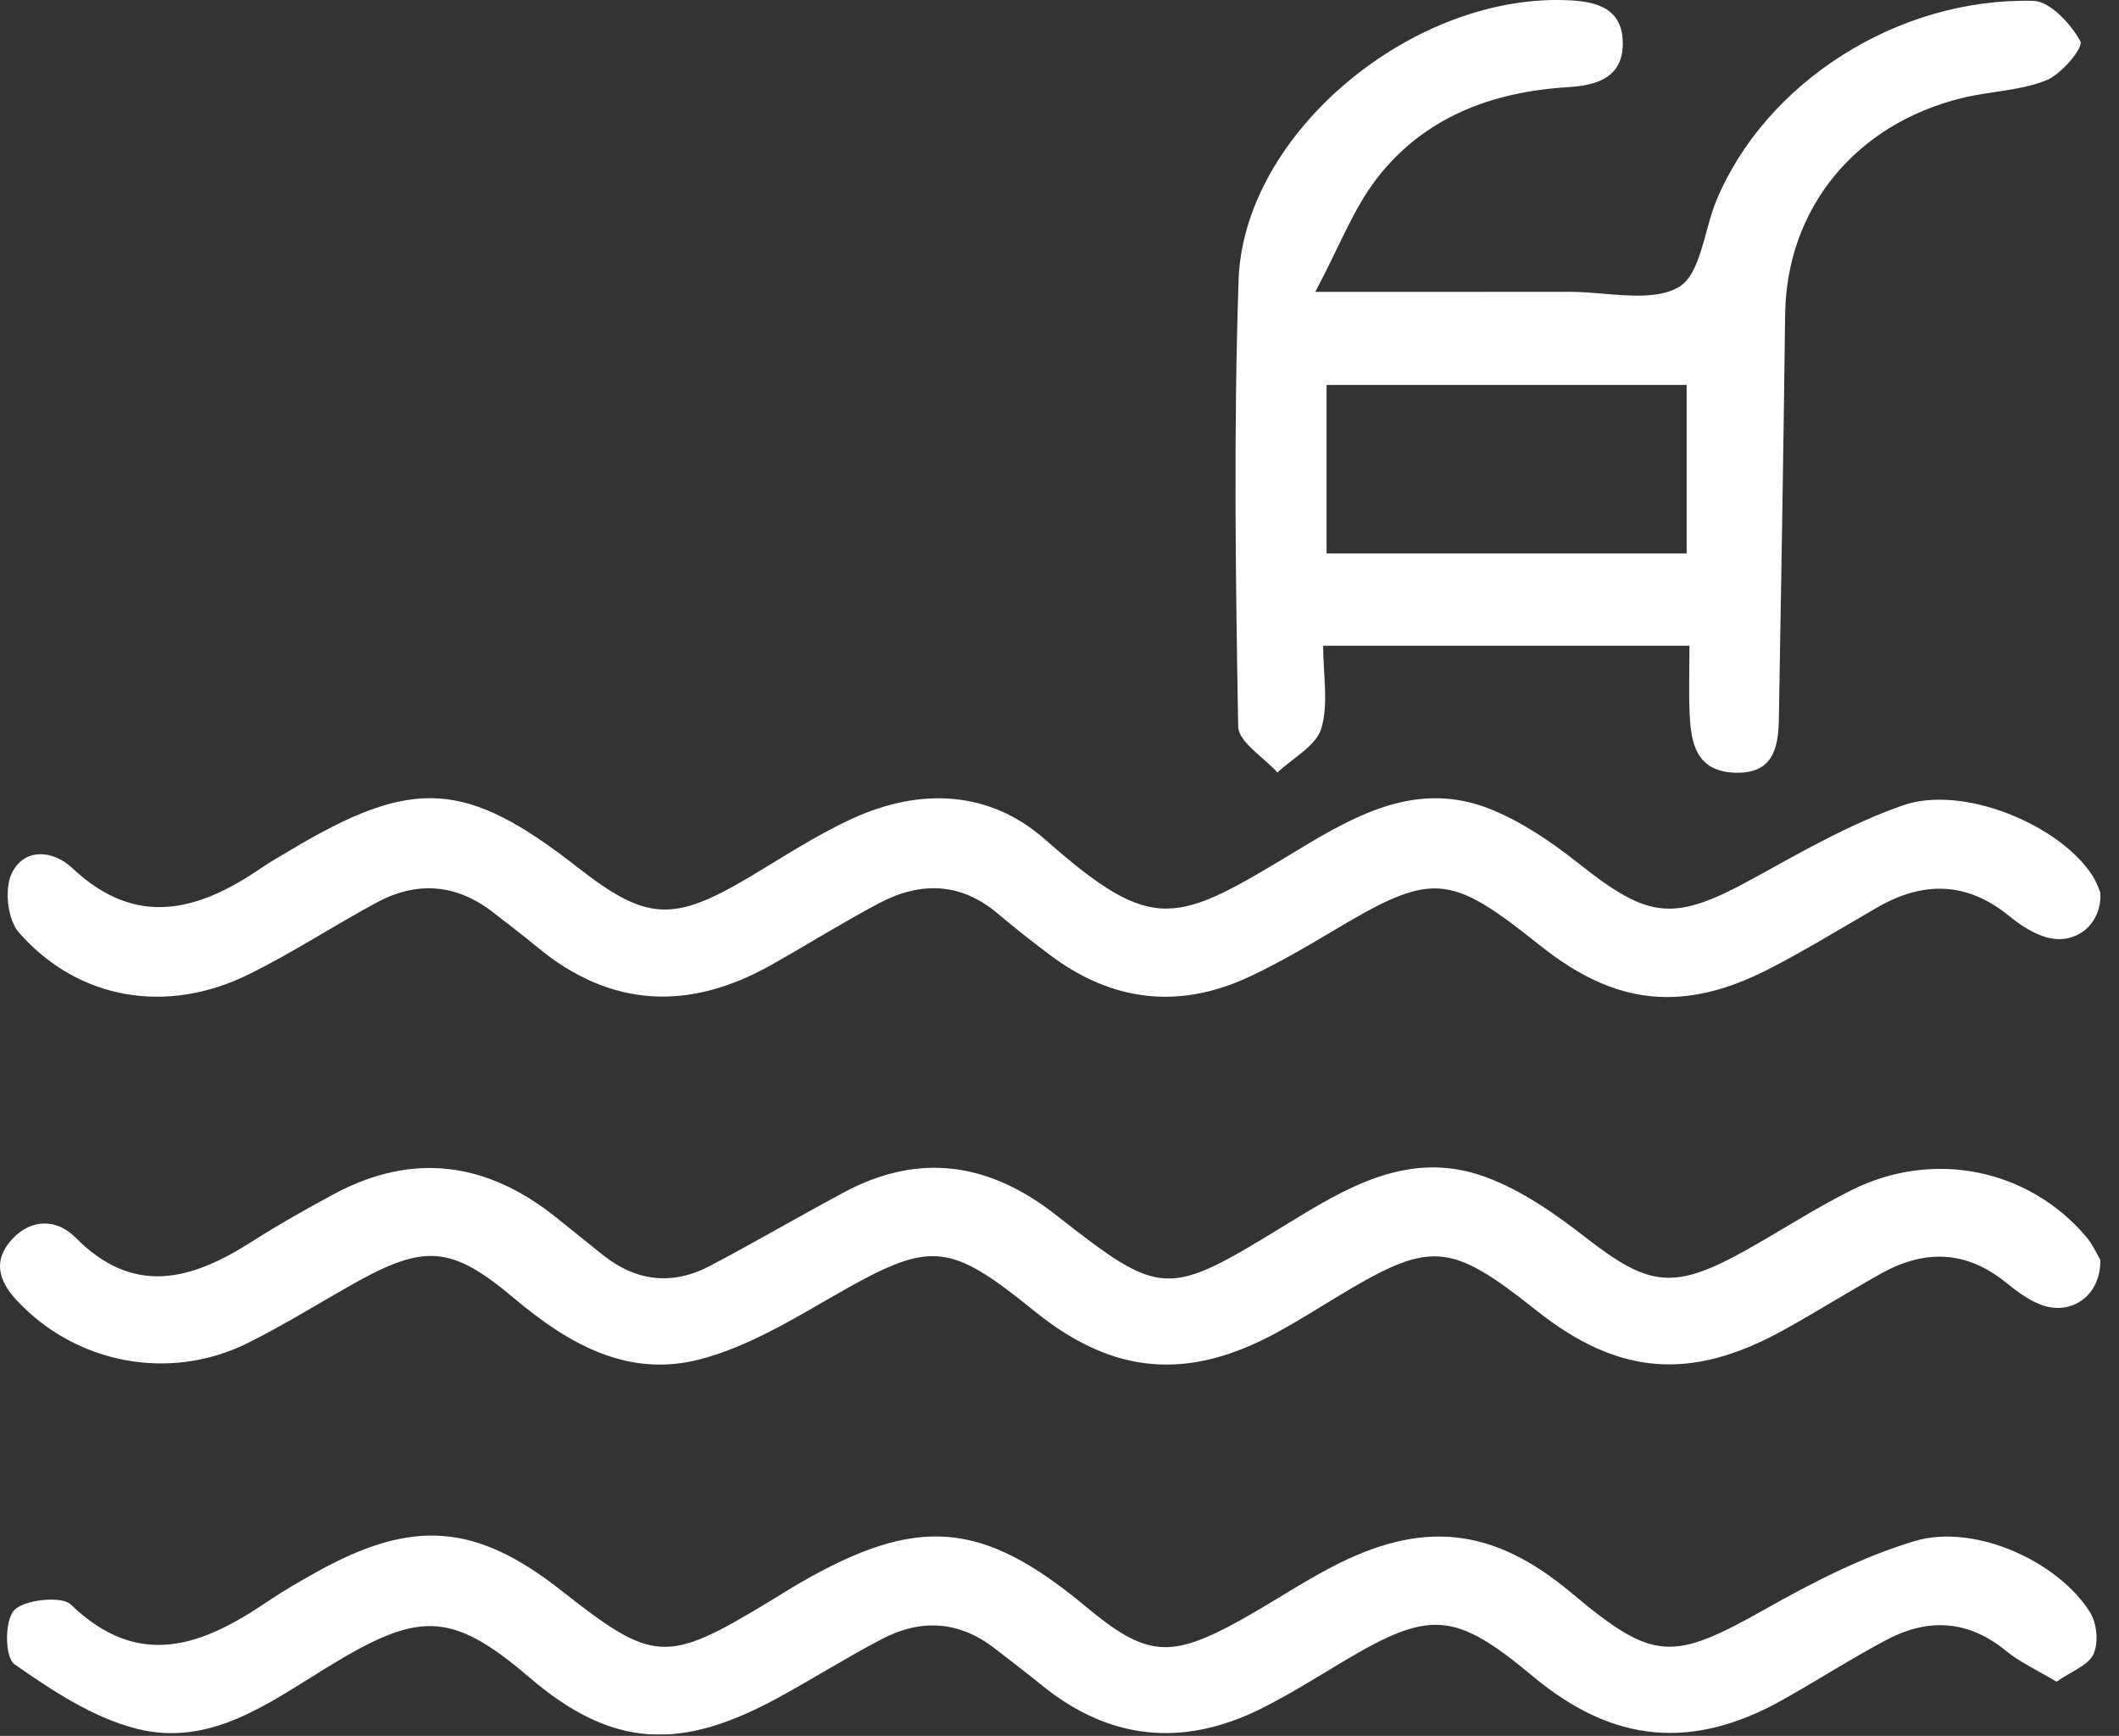 <svg width="94" height="77" viewBox="0 0 94 77" fill="none" xmlns="http://www.w3.org/2000/svg">
<rect x="0" y="0" width="94" height="77" fill="#333333" stroke="none"/>
<g clip-path="url(#clip0_140_308)">
<mask id="mask0_140_308" style="mask-type:luminance" maskUnits="userSpaceOnUse" x="-106" y="-592" width="795" height="1124">
<path d="M-105.13 531.323H688.571V-591.197H-105.13V531.323Z" fill="white"/>
</mask>
<g mask="url(#mask0_140_308)">
<path d="M74.945 28.643H58.696C58.696 29.939 58.945 31.211 58.611 32.323C58.381 33.085 57.344 33.625 56.668 34.267C56.061 33.587 54.94 32.915 54.927 32.225C54.811 25.627 54.723 19.021 54.944 12.427C55.164 5.864 62.759 -0.373 69.684 0.017C70.923 0.087 71.953 0.424 71.987 1.867C72.023 3.455 70.808 3.791 69.568 3.865C66.135 4.073 63.161 5.231 61.095 7.893C60.032 9.264 59.411 10.948 58.347 12.947C62.492 12.947 66.067 12.949 69.641 12.945C71.273 12.943 73.215 13.435 74.441 12.753C75.448 12.195 75.587 10.224 76.141 8.892C78.316 3.667 84.168 -0.109 90.197 0.037C90.944 0.055 91.867 1.065 92.287 1.829C92.437 2.103 91.461 3.284 90.783 3.559C89.635 4.023 88.3 4.043 87.067 4.341C82.287 5.501 79.244 9.267 79.189 13.96C79.117 19.945 79.015 25.929 78.911 31.915C78.889 33.147 78.668 34.325 76.983 34.276C75.251 34.227 75.015 32.977 74.955 31.691C74.909 30.744 74.945 29.795 74.945 28.643ZM58.847 24.549H74.821V17.075H58.847V24.549Z" fill="white"/>
<path d="M93.177 39.599C93.24 41.031 92.046 41.955 90.752 41.568C90.165 41.392 89.606 41.023 89.13 40.633C87.256 39.102 85.312 39.072 83.26 40.26C81.684 41.172 80.132 42.127 78.513 42.962C74.688 44.934 71.654 44.604 68.32 41.94C64.246 38.685 63.534 38.651 59.014 41.363C57.877 42.045 56.718 42.708 55.517 43.282C52.348 44.796 49.352 44.448 46.576 42.359C45.794 41.771 45.022 41.169 44.28 40.539C42.621 39.127 40.821 39.093 38.972 40.078C37.362 40.932 35.817 41.898 34.229 42.794C30.578 44.853 27.101 44.718 23.833 42.012C23.189 41.479 22.522 40.971 21.86 40.459C20.245 39.211 18.502 39.069 16.713 40.033C14.801 41.064 12.982 42.26 11.036 43.22C7.386 45.02 3.469 44.349 0.848 41.377C0.332 40.792 0.184 39.444 0.522 38.736C1.061 37.612 2.338 37.687 3.212 38.51C6.049 41.184 8.804 40.412 11.597 38.498C12 38.221 12.43 37.983 12.85 37.731C18.322 34.45 20.654 34.587 25.638 38.484C28.676 40.86 29.869 40.916 33.248 38.904C34.752 38.008 36.224 37.038 37.814 36.309C40.82 34.934 43.885 35.056 46.361 37.237C51.238 41.535 52.168 40.967 57.609 37.681C60.209 36.111 62.944 34.595 66.153 35.907C67.557 36.48 68.865 37.376 70.052 38.318C73.192 40.808 74.273 40.896 77.833 38.934C79.966 37.756 82.117 36.527 84.414 35.724C87.068 34.796 91.362 36.572 92.824 38.843C93.005 39.124 93.109 39.45 93.177 39.599Z" fill="white"/>
<path d="M91.229 74.597C90.37 74.081 89.608 73.735 88.989 73.229C87.311 71.854 85.528 71.761 83.673 72.747C82.125 73.57 80.65 74.517 79.124 75.377C75.081 77.657 71.565 77.329 68.005 74.362C64.534 71.471 63.447 71.391 59.561 73.714C58.357 74.433 57.17 75.186 55.913 75.807C52.468 77.51 49.224 77.185 46.237 74.771C45.532 74.201 44.813 73.647 44.093 73.094C42.533 71.897 40.845 71.803 39.13 72.699C37.575 73.511 36.093 74.447 34.554 75.289C30.217 77.661 27.194 77.585 23.469 74.394C19.953 71.383 18.512 71.507 14.476 73.982C11.902 75.559 9.316 77.499 6.08 76.687C4.128 76.197 2.313 74.986 0.645 73.825C0.209 73.521 0.196 71.889 0.633 71.422C1.072 70.955 2.738 70.782 3.14 71.17C6.186 74.113 9.004 72.981 11.885 71.03C12.578 70.561 13.31 70.141 14.045 69.731C18.316 67.351 21.123 67.573 24.927 70.573C28.978 73.766 29.562 73.799 34.046 71.09C34.526 70.799 34.997 70.497 35.483 70.217C40.702 67.205 43.569 67.441 48.15 71.25C50.841 73.489 51.886 73.599 54.986 71.89C56.336 71.145 57.617 70.283 58.98 69.561C63.069 67.389 66.216 67.727 69.709 70.657C73.349 73.709 74.174 73.707 78.306 71.378C80.417 70.187 82.632 69.045 84.953 68.354C87.586 67.571 91.293 69.247 92.714 71.515C93.022 72.009 93.101 72.861 92.868 73.374C92.644 73.869 91.881 74.139 91.229 74.597Z" fill="white"/>
<path d="M93.17 55.879C93.21 57.451 91.9 58.382 90.548 57.879C89.969 57.664 89.446 57.263 88.962 56.872C87.212 55.462 85.368 55.419 83.453 56.488C81.984 57.308 80.561 58.204 79.088 59.016C74.986 61.274 71.776 61.002 68.158 58.13C64.274 55.047 63.461 55 59.188 57.602C58.349 58.111 57.517 58.632 56.654 59.103C52.677 61.272 49.374 60.976 45.894 58.162C42.02 55.026 41.27 55.018 36.921 57.519C35.056 58.592 33.132 59.75 31.069 60.292C27.833 61.143 25.184 59.59 22.789 57.574C19.996 55.224 18.813 55.17 15.578 57.002C14.053 57.864 12.564 58.791 10.994 59.572C7.517 61.304 3.362 60.487 0.752 57.69C-0.082 56.796 -0.316 55.899 0.533 54.972C1.4 54.027 2.537 54.072 3.354 54.899C5.938 57.51 8.496 56.782 11.154 55.087C12.333 54.336 13.556 53.644 14.79 52.979C18.309 51.083 21.585 51.548 24.636 53.974C25.346 54.539 26.046 55.115 26.758 55.679C28.229 56.846 29.834 57.028 31.504 56.148C33.489 55.1 35.428 53.97 37.406 52.906C40.788 51.087 43.892 51.58 46.841 53.892C51.548 57.58 51.758 57.563 57 54.351C59.72 52.683 62.514 50.966 65.9 52.208C67.505 52.798 68.985 53.838 70.338 54.89C73.142 57.072 74.234 57.243 77.394 55.487C78.988 54.602 80.514 53.599 82.145 52.786C85.768 50.982 89.972 51.843 92.534 54.847C92.836 55.2 93.028 55.642 93.17 55.879Z" fill="white"/>
</g>
</g>
<defs>
<clipPath id="clip0_140_308">
<rect width="93.18" height="76.943" fill="white"/>
</clipPath>
</defs>
</svg>
